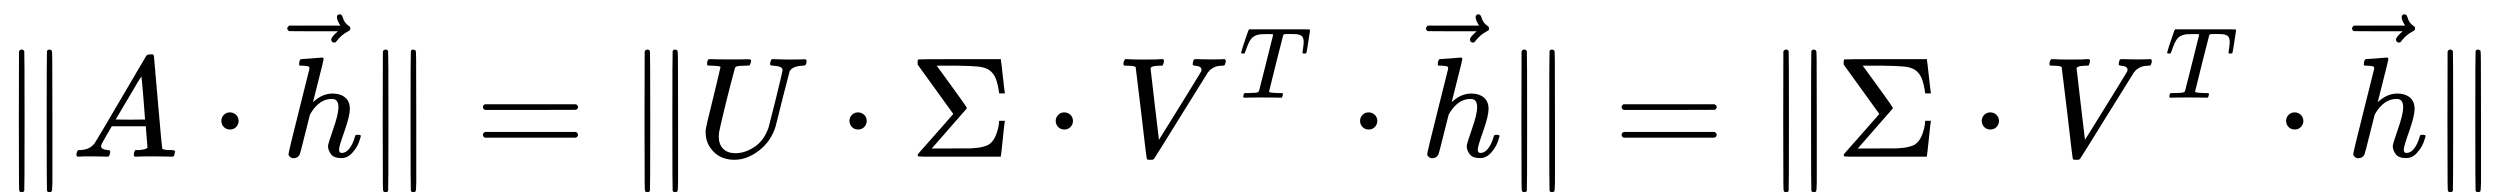 <?xml version="1.0" encoding="UTF-8" standalone="no"?>
<svg xmlns="http://www.w3.org/2000/svg" xmlns:xlink="http://www.w3.org/1999/xlink" width="316.904px" height="24.384px" viewBox="0 -1097 17509 1347" aria-hidden="true" style="">
  <defs>
    <path id="MJX-17-TEX-N-2016" d="M133 736Q138 750 153 750Q164 750 170 739Q172 735 172 250T170 -239Q164 -250 152 -250Q144 -250 138 -244L137 -243Q133 -241 133 -179T132 250Q132 731 133 736ZM329 739Q334 750 346 750Q353 750 361 744L362 743Q366 741 366 679T367 250T367 -178T362 -243L361 -244Q355 -250 347 -250Q335 -250 329 -239Q327 -235 327 250T329 739Z"></path>
    <path id="MJX-17-TEX-I-1D434" d="M208 74Q208 50 254 46Q272 46 272 35Q272 34 270 22Q267 8 264 4T251 0Q249 0 239 0T205 1T141 2Q70 2 50 0H42Q35 7 35 11Q37 38 48 46H62Q132 49 164 96Q170 102 345 401T523 704Q530 716 547 716H555H572Q578 707 578 706L606 383Q634 60 636 57Q641 46 701 46Q726 46 726 36Q726 34 723 22Q720 7 718 4T704 0Q701 0 690 0T651 1T578 2Q484 2 455 0H443Q437 6 437 9T439 27Q443 40 445 43L449 46H469Q523 49 533 63L521 213H283L249 155Q208 86 208 74ZM516 260Q516 271 504 416T490 562L463 519Q447 492 400 412L310 260L413 259Q516 259 516 260Z"></path>
    <path id="MJX-17-TEX-N-22C5" d="M78 250Q78 274 95 292T138 310Q162 310 180 294T199 251Q199 226 182 208T139 190T96 207T78 250Z"></path>
    <path id="MJX-17-TEX-I-210E" d="M137 683Q138 683 209 688T282 694Q294 694 294 685Q294 674 258 534Q220 386 220 383Q220 381 227 388Q288 442 357 442Q411 442 444 415T478 336Q478 285 440 178T402 50Q403 36 407 31T422 26Q450 26 474 56T513 138Q516 149 519 151T535 153Q555 153 555 145Q555 144 551 130Q535 71 500 33Q466 -10 419 -10H414Q367 -10 346 17T325 74Q325 90 361 192T398 345Q398 404 354 404H349Q266 404 205 306L198 293L164 158Q132 28 127 16Q114 -11 83 -11Q69 -11 59 -2T48 16Q48 30 121 320L195 616Q195 629 188 632T149 637H128Q122 643 122 645T124 664Q129 683 137 683Z"></path>
    <path id="MJX-17-TEX-N-20D7" d="M377 694Q377 702 382 708T397 714Q404 714 409 709Q414 705 419 690Q429 653 460 633Q471 626 471 615Q471 606 468 603T454 594Q411 572 379 531Q377 529 374 525T369 519T364 517T357 516Q350 516 344 521T337 536Q337 555 384 595H213L42 596Q29 605 29 615Q29 622 42 635H401Q377 673 377 694Z"></path>
    <path id="MJX-17-TEX-N-3D" d="M56 347Q56 360 70 367H707Q722 359 722 347Q722 336 708 328L390 327H72Q56 332 56 347ZM56 153Q56 168 72 173H708Q722 163 722 153Q722 140 707 133H70Q56 140 56 153Z"></path>
    <path id="MJX-17-TEX-I-1D448" d="M107 637Q73 637 71 641Q70 643 70 649Q70 673 81 682Q83 683 98 683Q139 681 234 681Q268 681 297 681T342 682T362 682Q378 682 378 672Q378 670 376 658Q371 641 366 638H364Q362 638 359 638T352 638T343 637T334 637Q295 636 284 634T266 623Q265 621 238 518T184 302T154 169Q152 155 152 140Q152 86 183 55T269 24Q336 24 403 69T501 205L552 406Q599 598 599 606Q599 633 535 637Q511 637 511 648Q511 650 513 660Q517 676 519 679T529 683Q532 683 561 682T645 680Q696 680 723 681T752 682Q767 682 767 672Q767 650 759 642Q756 637 737 637Q666 633 648 597Q646 592 598 404Q557 235 548 205Q515 105 433 42T263 -22Q171 -22 116 34T60 167V183Q60 201 115 421Q164 622 164 628Q164 635 107 637Z"></path>
    <path id="MJX-17-TEX-N-3A3" d="M666 247Q664 244 652 126T638 4V0H351Q131 0 95 0T57 5V6Q54 12 57 17L73 36Q89 54 121 90T182 159L305 299L56 644L55 658Q55 677 60 681Q63 683 351 683H638V679Q640 674 652 564T666 447V443H626V447Q618 505 604 543T559 605Q529 626 478 631T333 637H294H189L293 494Q314 465 345 422Q400 346 400 340Q400 338 399 337L154 57Q407 57 428 58Q476 60 508 68T551 83T575 103Q595 125 608 162T624 225L626 251H666V247Z"></path>
    <path id="MJX-17-TEX-I-1D449" d="M52 648Q52 670 65 683H76Q118 680 181 680Q299 680 320 683H330Q336 677 336 674T334 656Q329 641 325 637H304Q282 635 274 635Q245 630 242 620Q242 618 271 369T301 118L374 235Q447 352 520 471T595 594Q599 601 599 609Q599 633 555 637Q537 637 537 648Q537 649 539 661Q542 675 545 679T558 683Q560 683 570 683T604 682T668 681Q737 681 755 683H762Q769 676 769 672Q769 655 760 640Q757 637 743 637Q730 636 719 635T698 630T682 623T670 615T660 608T652 599T645 592L452 282Q272 -9 266 -16Q263 -18 259 -21L241 -22H234Q216 -22 216 -15Q213 -9 177 305Q139 623 138 626Q133 637 76 637H59Q52 642 52 648Z"></path>
    <path id="MJX-17-TEX-I-1D447" d="M40 437Q21 437 21 445Q21 450 37 501T71 602L88 651Q93 669 101 677H569H659Q691 677 697 676T704 667Q704 661 687 553T668 444Q668 437 649 437Q640 437 637 437T631 442L629 445Q629 451 635 490T641 551Q641 586 628 604T573 629Q568 630 515 631Q469 631 457 630T439 622Q438 621 368 343T298 60Q298 48 386 46Q418 46 427 45T436 36Q436 31 433 22Q429 4 424 1L422 0Q419 0 415 0Q410 0 363 1T228 2Q99 2 64 0H49Q43 6 43 9T45 27Q49 40 55 46H83H94Q174 46 189 55Q190 56 191 56Q196 59 201 76T241 233Q258 301 269 344Q339 619 339 625Q339 630 310 630H279Q212 630 191 624Q146 614 121 583T67 467Q60 445 57 441T43 437H40Z"></path>
  </defs>
  <g stroke="currentColor" fill="currentColor" stroke-width="0" transform="scale(1,-1)">
    <g data-mml-node="math">
      <g data-mml-node="mo">
        <use data-c="2016" xlink:href="#MJX-17-TEX-N-2016"></use>
      </g>
      <g data-mml-node="mi" transform="translate(500,0)">
        <use data-c="1D434" xlink:href="#MJX-17-TEX-I-1D434"></use>
      </g>
      <g data-mml-node="mo" transform="translate(1472.2,0)">
        <use data-c="22C5" xlink:href="#MJX-17-TEX-N-22C5"></use>
      </g>
      <g data-mml-node="TeXAtom" data-mjx-texclass="ORD" transform="translate(1972.4,0)">
        <g data-mml-node="mover">
          <g data-mml-node="mi">
            <use data-c="210E" xlink:href="#MJX-17-TEX-I-210E"></use>
          </g>
          <g data-mml-node="mo" transform="translate(260.2,283) translate(-250 0)">
            <use data-c="20D7" xlink:href="#MJX-17-TEX-N-20D7"></use>
          </g>
        </g>
      </g>
      <g data-mml-node="mo" transform="translate(2548.4,0)">
        <use data-c="2016" xlink:href="#MJX-17-TEX-N-2016"></use>
      </g>
      <g data-mml-node="mo" transform="translate(3326.2,0)">
        <use data-c="3D" xlink:href="#MJX-17-TEX-N-3D"></use>
      </g>
      <g data-mml-node="mo" transform="translate(4382,0)">
        <use data-c="2016" xlink:href="#MJX-17-TEX-N-2016"></use>
      </g>
      <g data-mml-node="mi" transform="translate(4882,0)">
        <use data-c="1D448" xlink:href="#MJX-17-TEX-I-1D448"></use>
      </g>
      <g data-mml-node="mo" transform="translate(5871.2,0)">
        <use data-c="22C5" xlink:href="#MJX-17-TEX-N-22C5"></use>
      </g>
      <g data-mml-node="mi" transform="translate(6371.4,0)">
        <use data-c="3A3" xlink:href="#MJX-17-TEX-N-3A3"></use>
      </g>
      <g data-mml-node="mo" transform="translate(7315.7,0)">
        <use data-c="22C5" xlink:href="#MJX-17-TEX-N-22C5"></use>
      </g>
      <g data-mml-node="msup" transform="translate(7815.9,0)">
        <g data-mml-node="mi">
          <use data-c="1D449" xlink:href="#MJX-17-TEX-I-1D449"></use>
        </g>
        <g data-mml-node="mi" transform="translate(861.3,413) scale(0.707)">
          <use data-c="1D447" xlink:href="#MJX-17-TEX-I-1D447"></use>
        </g>
      </g>
      <g data-mml-node="mo" transform="translate(9447.2,0)">
        <use data-c="22C5" xlink:href="#MJX-17-TEX-N-22C5"></use>
      </g>
      <g data-mml-node="TeXAtom" data-mjx-texclass="ORD" transform="translate(9947.4,0)">
        <g data-mml-node="mover">
          <g data-mml-node="mi">
            <use data-c="210E" xlink:href="#MJX-17-TEX-I-210E"></use>
          </g>
          <g data-mml-node="mo" transform="translate(260.2,283) translate(-250 0)">
            <use data-c="20D7" xlink:href="#MJX-17-TEX-N-20D7"></use>
          </g>
        </g>
      </g>
      <g data-mml-node="mo" transform="translate(10523.4,0)">
        <use data-c="2016" xlink:href="#MJX-17-TEX-N-2016"></use>
      </g>
      <g data-mml-node="mo" transform="translate(11301.2,0)">
        <use data-c="3D" xlink:href="#MJX-17-TEX-N-3D"></use>
      </g>
      <g data-mml-node="mo" transform="translate(12357,0)">
        <use data-c="2016" xlink:href="#MJX-17-TEX-N-2016"></use>
      </g>
      <g data-mml-node="mi" transform="translate(12857,0)">
        <use data-c="3A3" xlink:href="#MJX-17-TEX-N-3A3"></use>
      </g>
      <g data-mml-node="mo" transform="translate(13801.2,0)">
        <use data-c="22C5" xlink:href="#MJX-17-TEX-N-22C5"></use>
      </g>
      <g data-mml-node="msup" transform="translate(14301.4,0)">
        <g data-mml-node="mi">
          <use data-c="1D449" xlink:href="#MJX-17-TEX-I-1D449"></use>
        </g>
        <g data-mml-node="mi" transform="translate(861.3,413) scale(0.707)">
          <use data-c="1D447" xlink:href="#MJX-17-TEX-I-1D447"></use>
        </g>
      </g>
      <g data-mml-node="mo" transform="translate(15932.8,0)">
        <use data-c="22C5" xlink:href="#MJX-17-TEX-N-22C5"></use>
      </g>
      <g data-mml-node="TeXAtom" data-mjx-texclass="ORD" transform="translate(16433,0)">
        <g data-mml-node="mover">
          <g data-mml-node="mi">
            <use data-c="210E" xlink:href="#MJX-17-TEX-I-210E"></use>
          </g>
          <g data-mml-node="mo" transform="translate(260.2,283) translate(-250 0)">
            <use data-c="20D7" xlink:href="#MJX-17-TEX-N-20D7"></use>
          </g>
        </g>
      </g>
      <g data-mml-node="mo" transform="translate(17009,0)">
        <use data-c="2016" xlink:href="#MJX-17-TEX-N-2016"></use>
      </g>
    </g>
  </g>
</svg>
